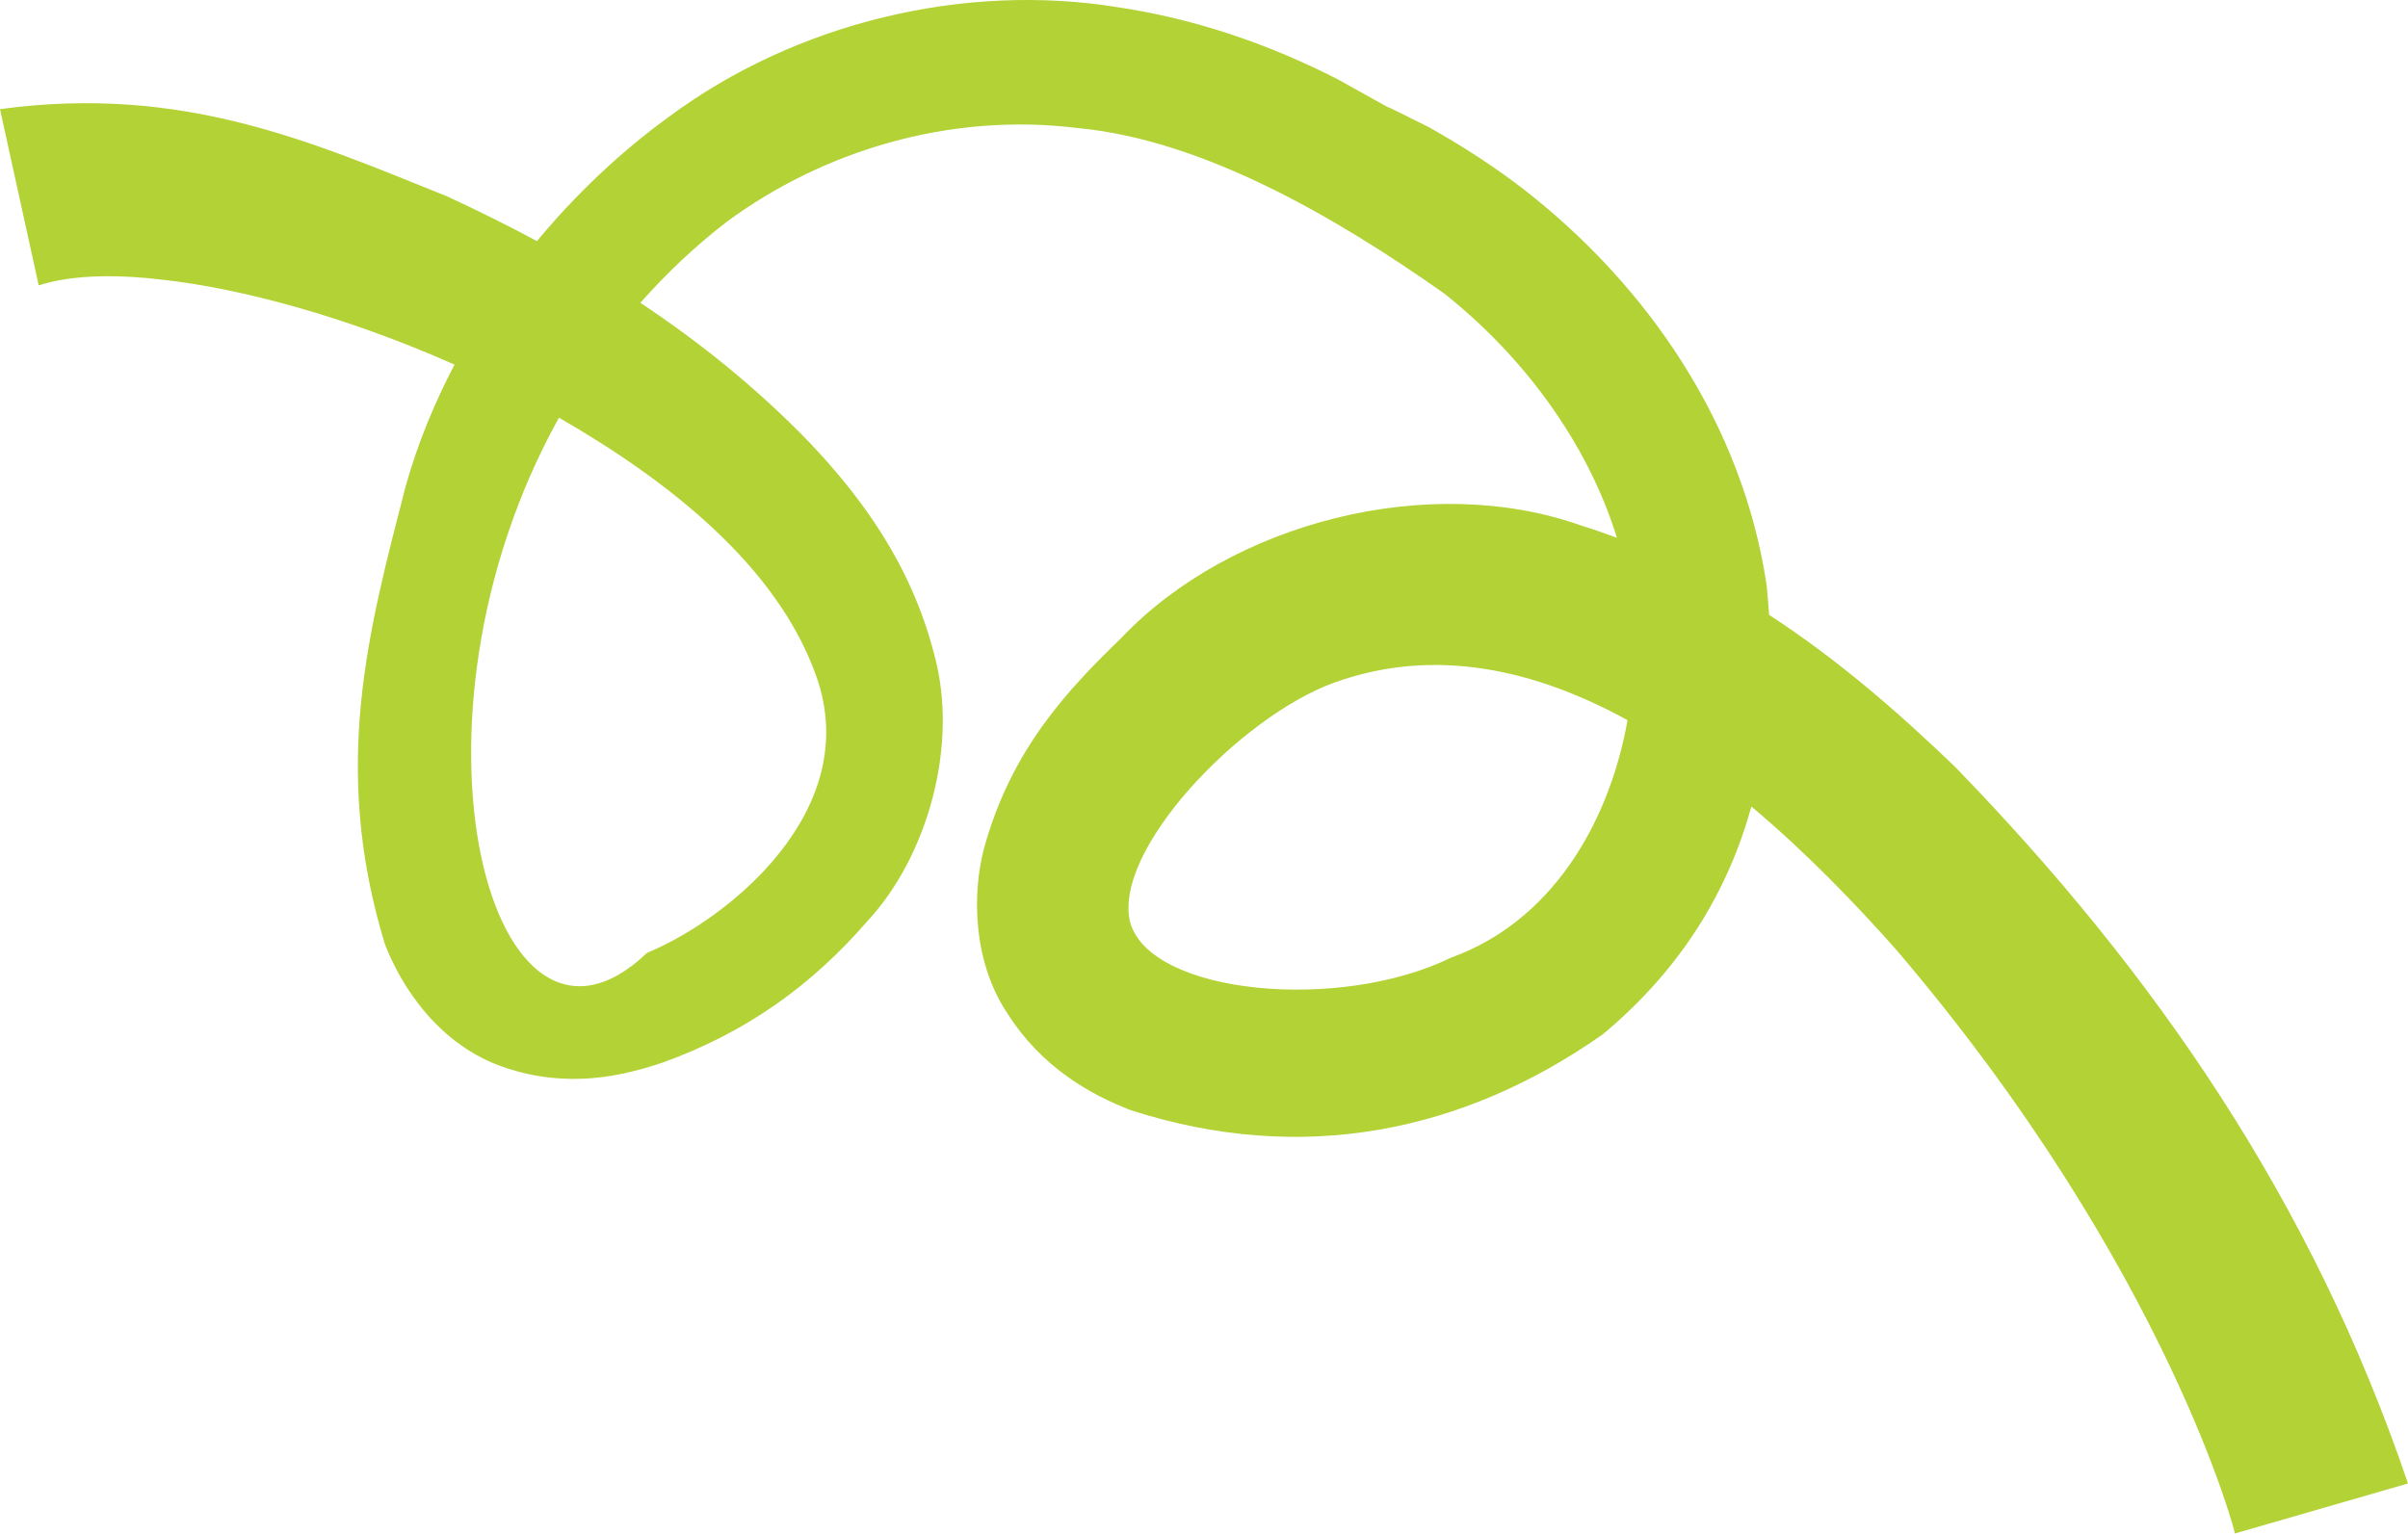 <!-- Generator: Adobe Illustrator 23.0.1, SVG Export Plug-In  -->
<svg version="1.1" xmlns="http://www.w3.org/2000/svg" xmlns:xlink="http://www.w3.org/1999/xlink" x="0px" y="0px"
	 width="108.828px" height="69.33px" viewBox="0 0 108.828 69.33" style="enable-background:new 0 0 108.828 69.33;"
	 xml:space="preserve">
<style type="text/css">
	.st0{fill:#B2D235;}
</style>
<defs>
</defs>
<g>
	<path class="st0" d="M88.355,34.662c-2.553-2.456-5.299-4.85-8.404-6.868c-0.028-0.446-0.064-0.893-0.109-1.341
		c-1.097-7.352-5.433-13.548-10.88-17.817c-1.377-1.074-2.847-2.02-4.371-2.879c-0.564-0.279-2.062-1.038-1.866-0.91l-2.253-1.255
		c-3.067-1.573-6.414-2.734-9.921-3.26C43.54-0.814,35.963,1.046,30.268,5.252c-2.207,1.601-4.235,3.516-6,5.648
		c-1.334-0.715-2.687-1.388-4.058-2.021C14.119,6.431,8.274,3.808,0,4.933l1.746,7.956c-0.029,0.086,1.541-0.746,5.673-0.236
		c3.427,0.386,8.184,1.635,13.123,3.83c-0.927,1.769-1.681,3.613-2.21,5.503c-1.665,6.482-3.388,12.646-0.939,20.688
		c0.754,1.958,2.463,4.584,5.404,5.578c2.855,0.973,5.323,0.399,7.178-0.227c3.733-1.352,6.689-3.452,9.241-6.401
		c2.677-2.885,4.139-7.919,3.005-12.042c-1.045-4.081-3.3-7.118-5.666-9.611c-2.367-2.44-4.926-4.496-7.614-6.283
		c1.157-1.307,2.451-2.545,3.919-3.672c4.319-3.181,10.028-4.951,15.842-4.228c5.649,0.528,11.624,3.996,16.555,7.469
		c3.571,2.827,6.485,6.738,7.82,11.055c-0.521-0.193-1.048-0.377-1.587-0.545c-6.904-2.467-15.876-0.137-20.812,5.071
		c-2.436,2.358-4.969,5.037-6.201,9.495c-0.566,2.142-0.49,5.208,1.089,7.534c1.5,2.337,3.643,3.593,5.554,4.325
		c7.723,2.483,15.004,1.006,21.321-3.438c3.581-2.989,5.665-6.509,6.712-10.295c2.482,2.083,4.696,4.388,6.522,6.445
		c12.384,14.499,15.461,26.792,15.327,26.418l7.825-2.261C104.513,54.324,97.393,43.976,88.355,34.662z M36.9,30.592
		c2.131,6.043-3.98,10.961-7.658,12.483c-7.02,6.713-11.662-10.372-3.98-24.194C30.186,21.714,35.142,25.584,36.9,30.592z
		 M65.579,43.29c-5.009,2.457-13.536,1.686-14.497-1.573c-0.835-3.241,4.927-9.295,9.205-10.855
		c4.573-1.654,9.124-0.582,13.269,1.694C72.705,37.325,70.052,41.683,65.579,43.29z"/>
</g>
</svg>
